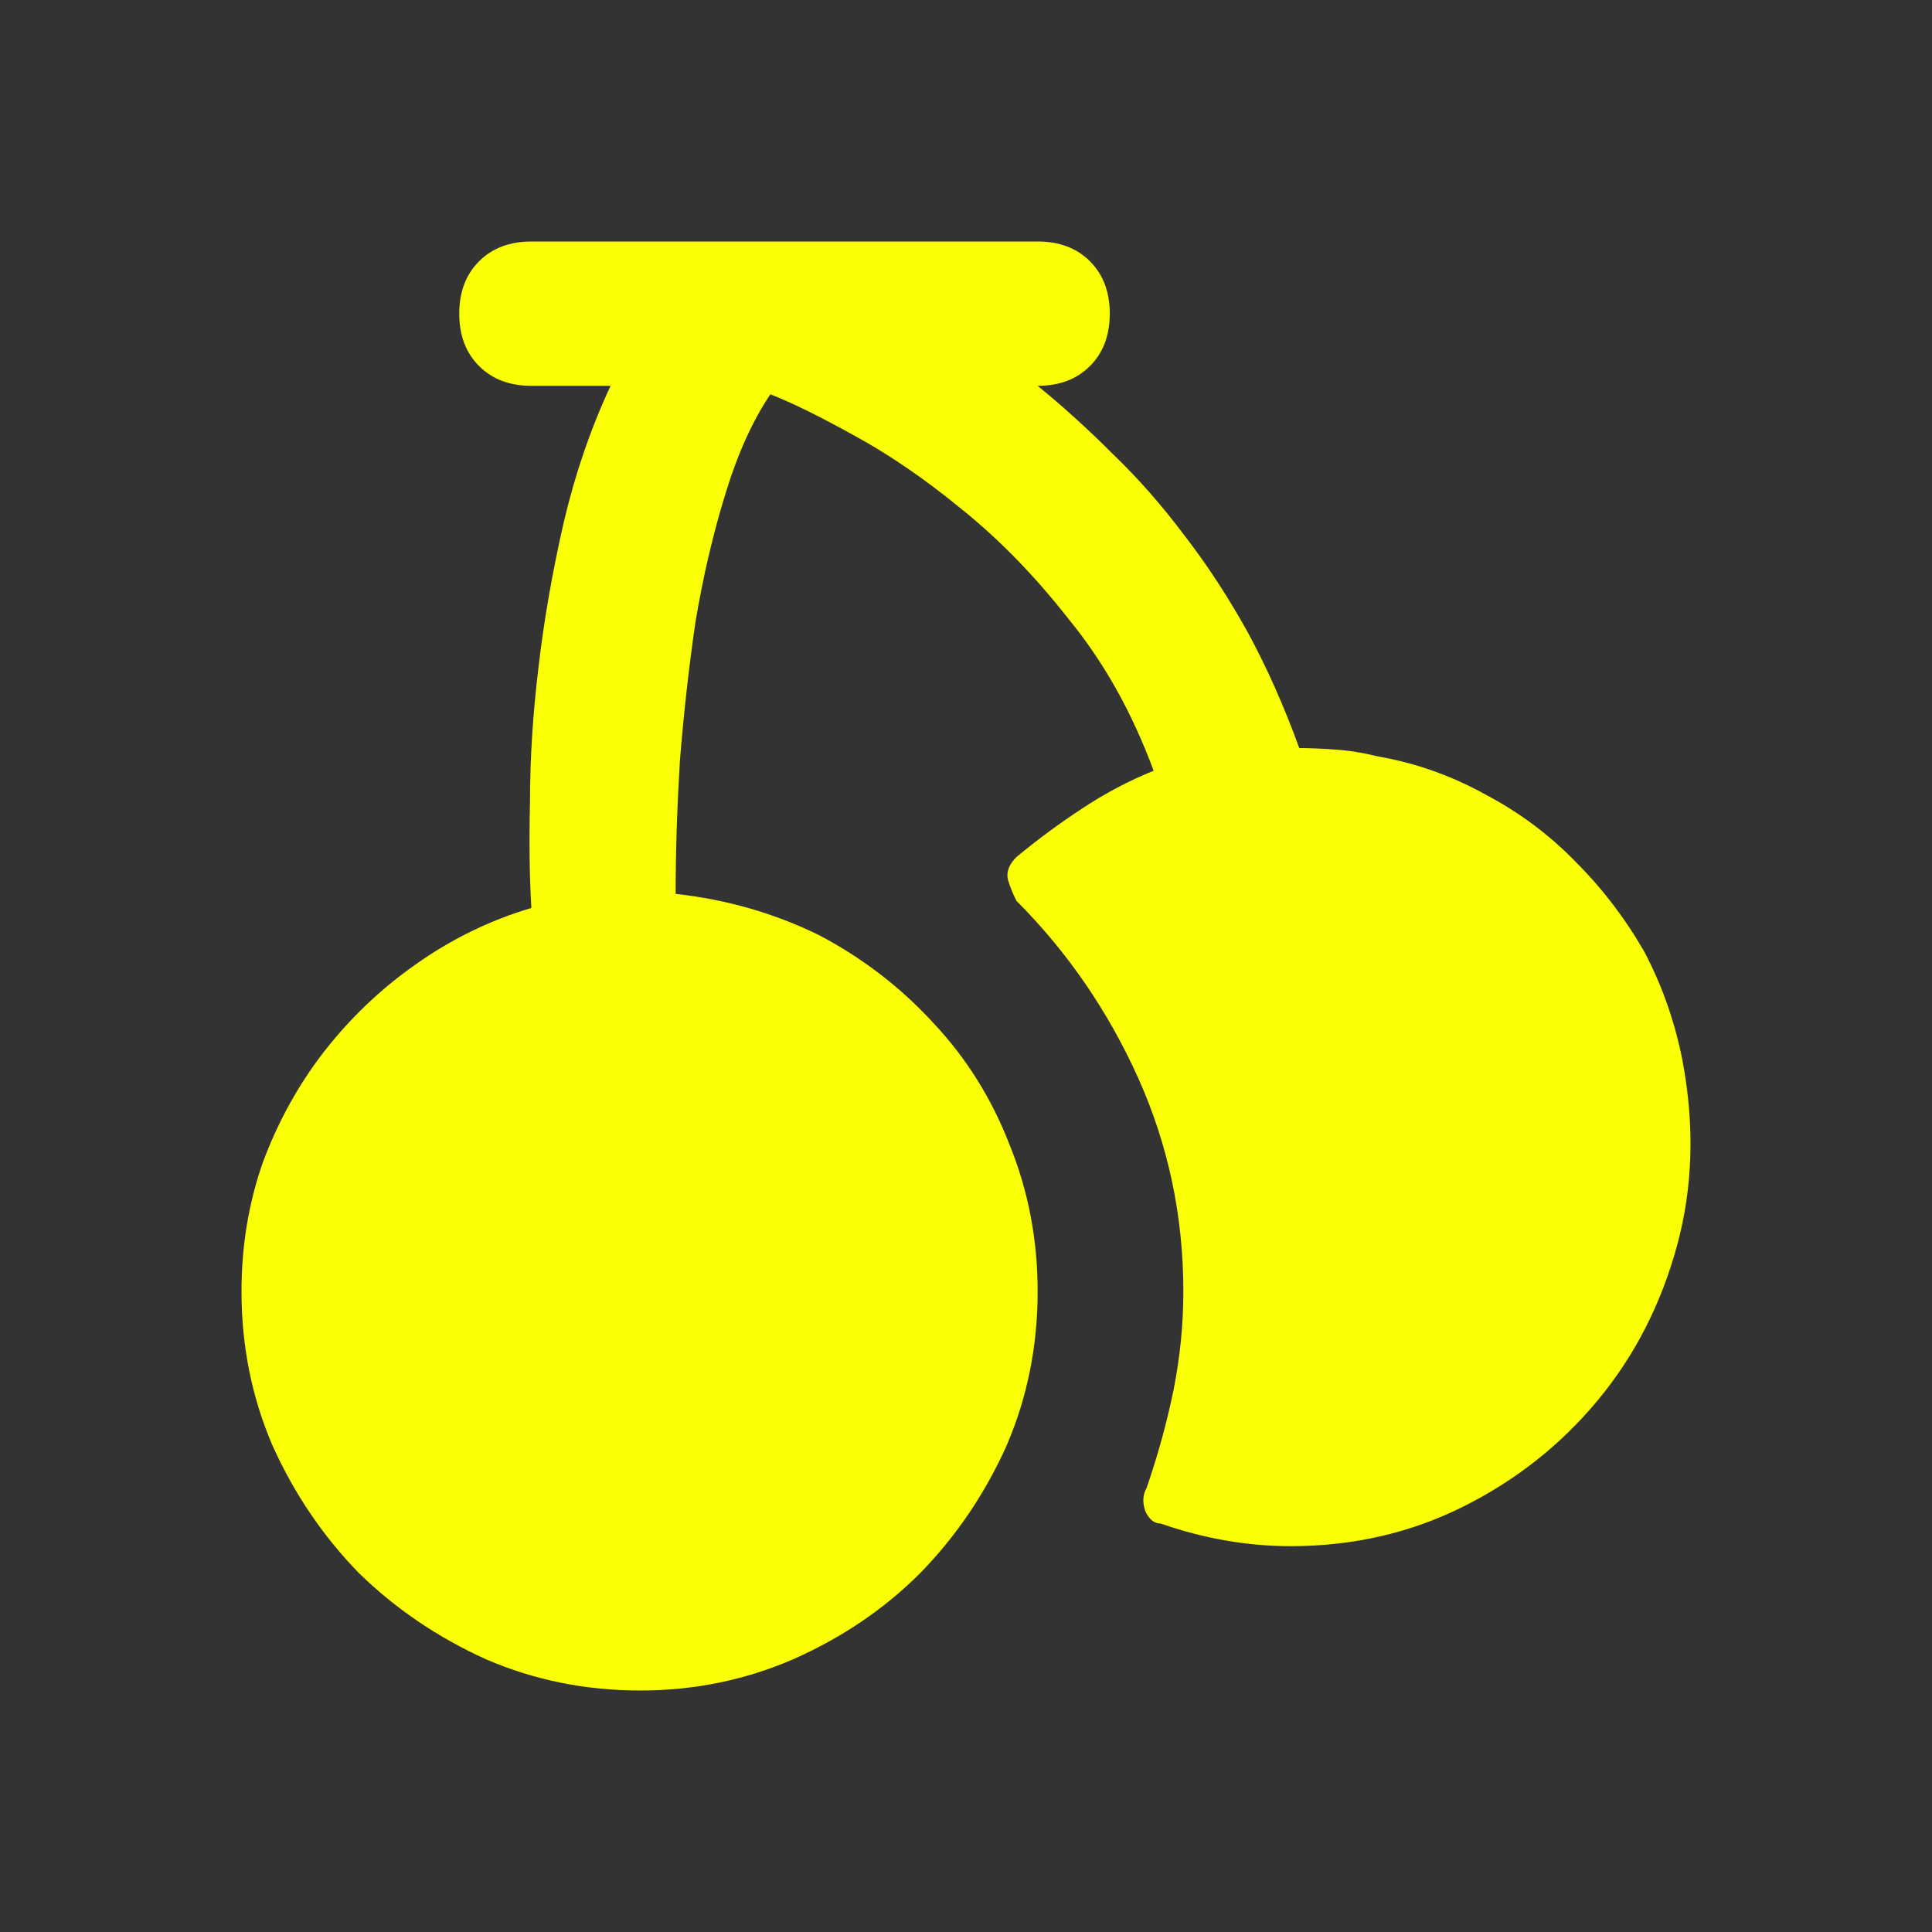 <svg width="24" height="24" viewBox="0 0 24 24" fill="none" xmlns="http://www.w3.org/2000/svg">
<rect x="0" y="0" width="24" height="24" fill="#333333" stroke="none"/>
<path d="M20.901 13.178C20.807 12.697 20.649 12.246 20.427 11.824C20.192 11.414 19.911 11.045 19.584 10.717C19.256 10.377 18.881 10.096 18.459 9.873C18.038 9.639 17.593 9.48 17.124 9.398C16.937 9.352 16.755 9.322 16.579 9.311C16.416 9.299 16.269 9.293 16.14 9.293C15.953 8.777 15.742 8.303 15.508 7.869C15.262 7.424 14.998 7.02 14.717 6.656C14.436 6.281 14.138 5.941 13.821 5.637C13.517 5.332 13.207 5.051 12.89 4.793C13.16 4.793 13.376 4.711 13.54 4.547C13.704 4.383 13.786 4.166 13.786 3.896C13.786 3.627 13.704 3.41 13.54 3.246C13.376 3.082 13.16 3 12.89 3H6.601C6.332 3 6.115 3.082 5.951 3.246C5.787 3.41 5.705 3.627 5.705 3.896C5.705 4.166 5.787 4.383 5.951 4.547C6.115 4.711 6.332 4.793 6.601 4.793H7.585C7.339 5.32 7.146 5.883 7.005 6.48C6.865 7.09 6.759 7.693 6.689 8.291C6.619 8.877 6.584 9.428 6.584 9.943C6.572 10.471 6.578 10.916 6.601 11.279C6.086 11.432 5.606 11.666 5.161 11.982C4.727 12.287 4.347 12.65 4.019 13.072C3.703 13.482 3.451 13.94 3.264 14.443C3.088 14.947 3 15.48 3 16.043C3 16.723 3.129 17.361 3.386 17.959C3.656 18.557 4.013 19.084 4.458 19.541C4.915 19.986 5.442 20.344 6.039 20.613C6.636 20.871 7.275 21 7.954 21C8.622 21 9.254 20.871 9.851 20.613C10.46 20.344 10.987 19.986 11.432 19.541C11.877 19.084 12.235 18.557 12.504 17.959C12.761 17.361 12.89 16.723 12.89 16.043C12.89 15.398 12.773 14.789 12.539 14.215C12.316 13.641 12 13.137 11.59 12.703C11.181 12.258 10.706 11.895 10.167 11.613C9.617 11.344 9.026 11.174 8.393 11.104C8.393 10.588 8.411 10.037 8.446 9.451C8.493 8.865 8.557 8.291 8.639 7.729C8.733 7.166 8.856 6.639 9.008 6.146C9.16 5.643 9.348 5.227 9.57 4.898C9.84 5.004 10.185 5.174 10.607 5.408C11.04 5.643 11.485 5.947 11.942 6.322C12.41 6.697 12.855 7.154 13.277 7.693C13.71 8.221 14.062 8.848 14.331 9.574C14.015 9.703 13.716 9.861 13.435 10.049C13.166 10.225 12.896 10.424 12.627 10.646C12.533 10.74 12.498 10.834 12.521 10.928C12.545 11.01 12.58 11.098 12.627 11.191C13.259 11.824 13.763 12.557 14.138 13.389C14.512 14.221 14.7 15.105 14.7 16.043C14.7 16.453 14.659 16.863 14.577 17.273C14.495 17.672 14.384 18.076 14.243 18.486C14.196 18.568 14.19 18.662 14.226 18.768C14.272 18.873 14.337 18.926 14.419 18.926C14.688 19.02 14.957 19.09 15.227 19.137C15.496 19.184 15.765 19.207 16.035 19.207C16.808 19.207 17.522 19.043 18.178 18.715C18.834 18.387 19.39 17.947 19.847 17.396C20.304 16.846 20.632 16.207 20.831 15.48C21.03 14.754 21.053 13.986 20.901 13.178Z" fill="#FAFF03"/>
</svg>
